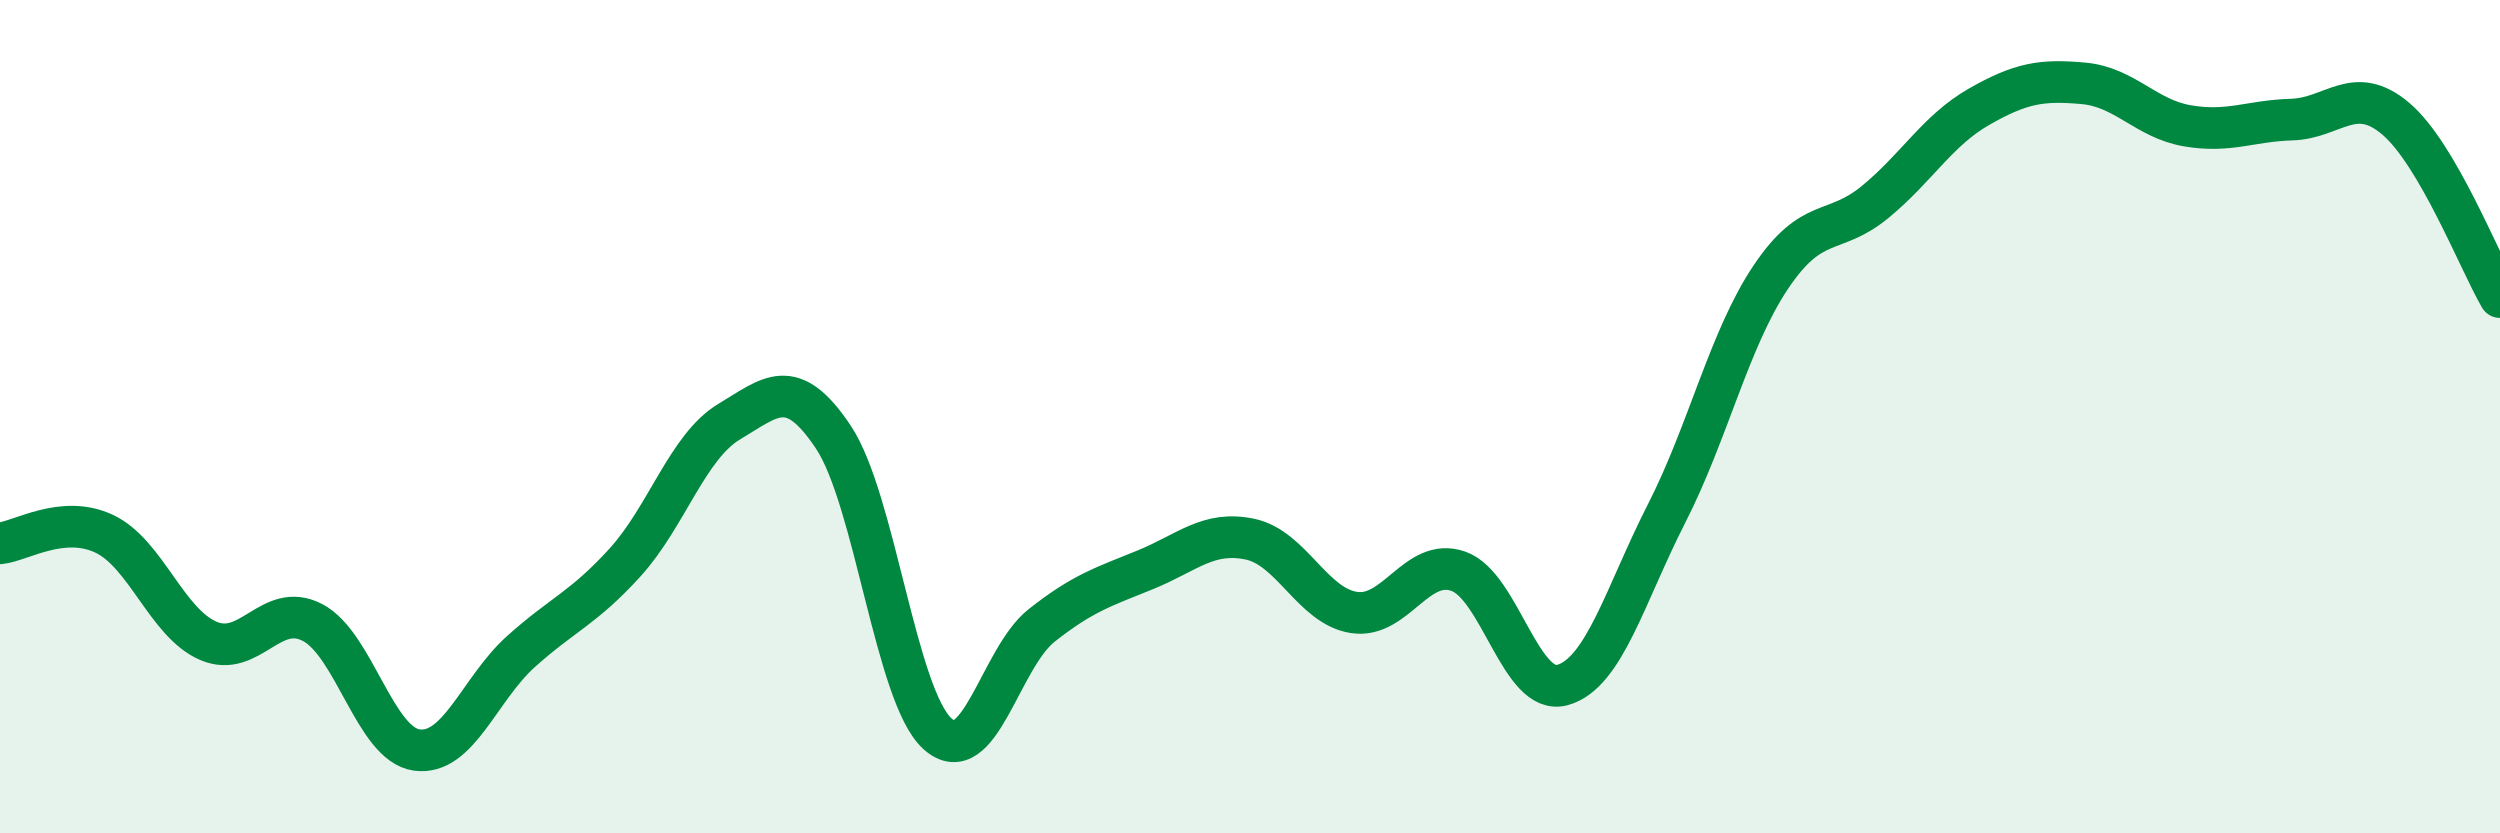 
    <svg width="60" height="20" viewBox="0 0 60 20" xmlns="http://www.w3.org/2000/svg">
      <path
        d="M 0,13.04 C 0.5,12.99 1.5,12.34 2.5,12.81 C 3.5,13.28 4,14.95 5,15.38 C 6,15.81 6.5,14.42 7.5,14.94 C 8.5,15.46 9,17.86 10,18 C 11,18.14 11.5,16.54 12.5,15.64 C 13.5,14.74 14,14.6 15,13.5 C 16,12.4 16.5,10.72 17.5,10.12 C 18.5,9.52 19,8.99 20,10.49 C 21,11.99 21.5,16.71 22.5,17.61 C 23.5,18.51 24,15.8 25,15.01 C 26,14.22 26.5,14.08 27.5,13.67 C 28.5,13.26 29,12.73 30,12.94 C 31,13.15 31.5,14.55 32.5,14.7 C 33.5,14.85 34,13.36 35,13.71 C 36,14.06 36.5,16.72 37.5,16.44 C 38.5,16.16 39,14.28 40,12.32 C 41,10.36 41.5,8.14 42.5,6.65 C 43.5,5.16 44,5.67 45,4.85 C 46,4.03 46.5,3.13 47.5,2.56 C 48.5,1.99 49,1.91 50,2 C 51,2.09 51.5,2.85 52.5,3.02 C 53.5,3.19 54,2.9 55,2.87 C 56,2.84 56.5,2 57.5,2.85 C 58.5,3.7 59.5,6.27 60,7.13L60 20L0 20Z"
        fill="#008740"
        opacity="0.1"
        stroke-linecap="round"
        stroke-linejoin="round"
      />
      <path
        d="M 0,13.04 C 0.5,12.99 1.5,12.34 2.5,12.81 C 3.5,13.28 4,14.95 5,15.38 C 6,15.81 6.5,14.42 7.5,14.94 C 8.5,15.46 9,17.86 10,18 C 11,18.14 11.5,16.54 12.5,15.64 C 13.5,14.74 14,14.6 15,13.5 C 16,12.4 16.5,10.72 17.5,10.12 C 18.5,9.52 19,8.99 20,10.49 C 21,11.99 21.5,16.71 22.5,17.61 C 23.5,18.51 24,15.8 25,15.01 C 26,14.22 26.5,14.08 27.5,13.67 C 28.5,13.26 29,12.73 30,12.94 C 31,13.15 31.5,14.55 32.5,14.7 C 33.5,14.85 34,13.36 35,13.71 C 36,14.06 36.5,16.72 37.5,16.44 C 38.5,16.16 39,14.28 40,12.32 C 41,10.36 41.5,8.14 42.5,6.65 C 43.5,5.16 44,5.67 45,4.85 C 46,4.03 46.5,3.13 47.5,2.56 C 48.5,1.99 49,1.91 50,2 C 51,2.09 51.5,2.85 52.5,3.02 C 53.5,3.19 54,2.9 55,2.87 C 56,2.84 56.5,2 57.5,2.85 C 58.5,3.7 59.5,6.27 60,7.13"
        stroke="#008740"
        stroke-width="1"
        fill="none"
        stroke-linecap="round"
        stroke-linejoin="round"
      />
    </svg>
  